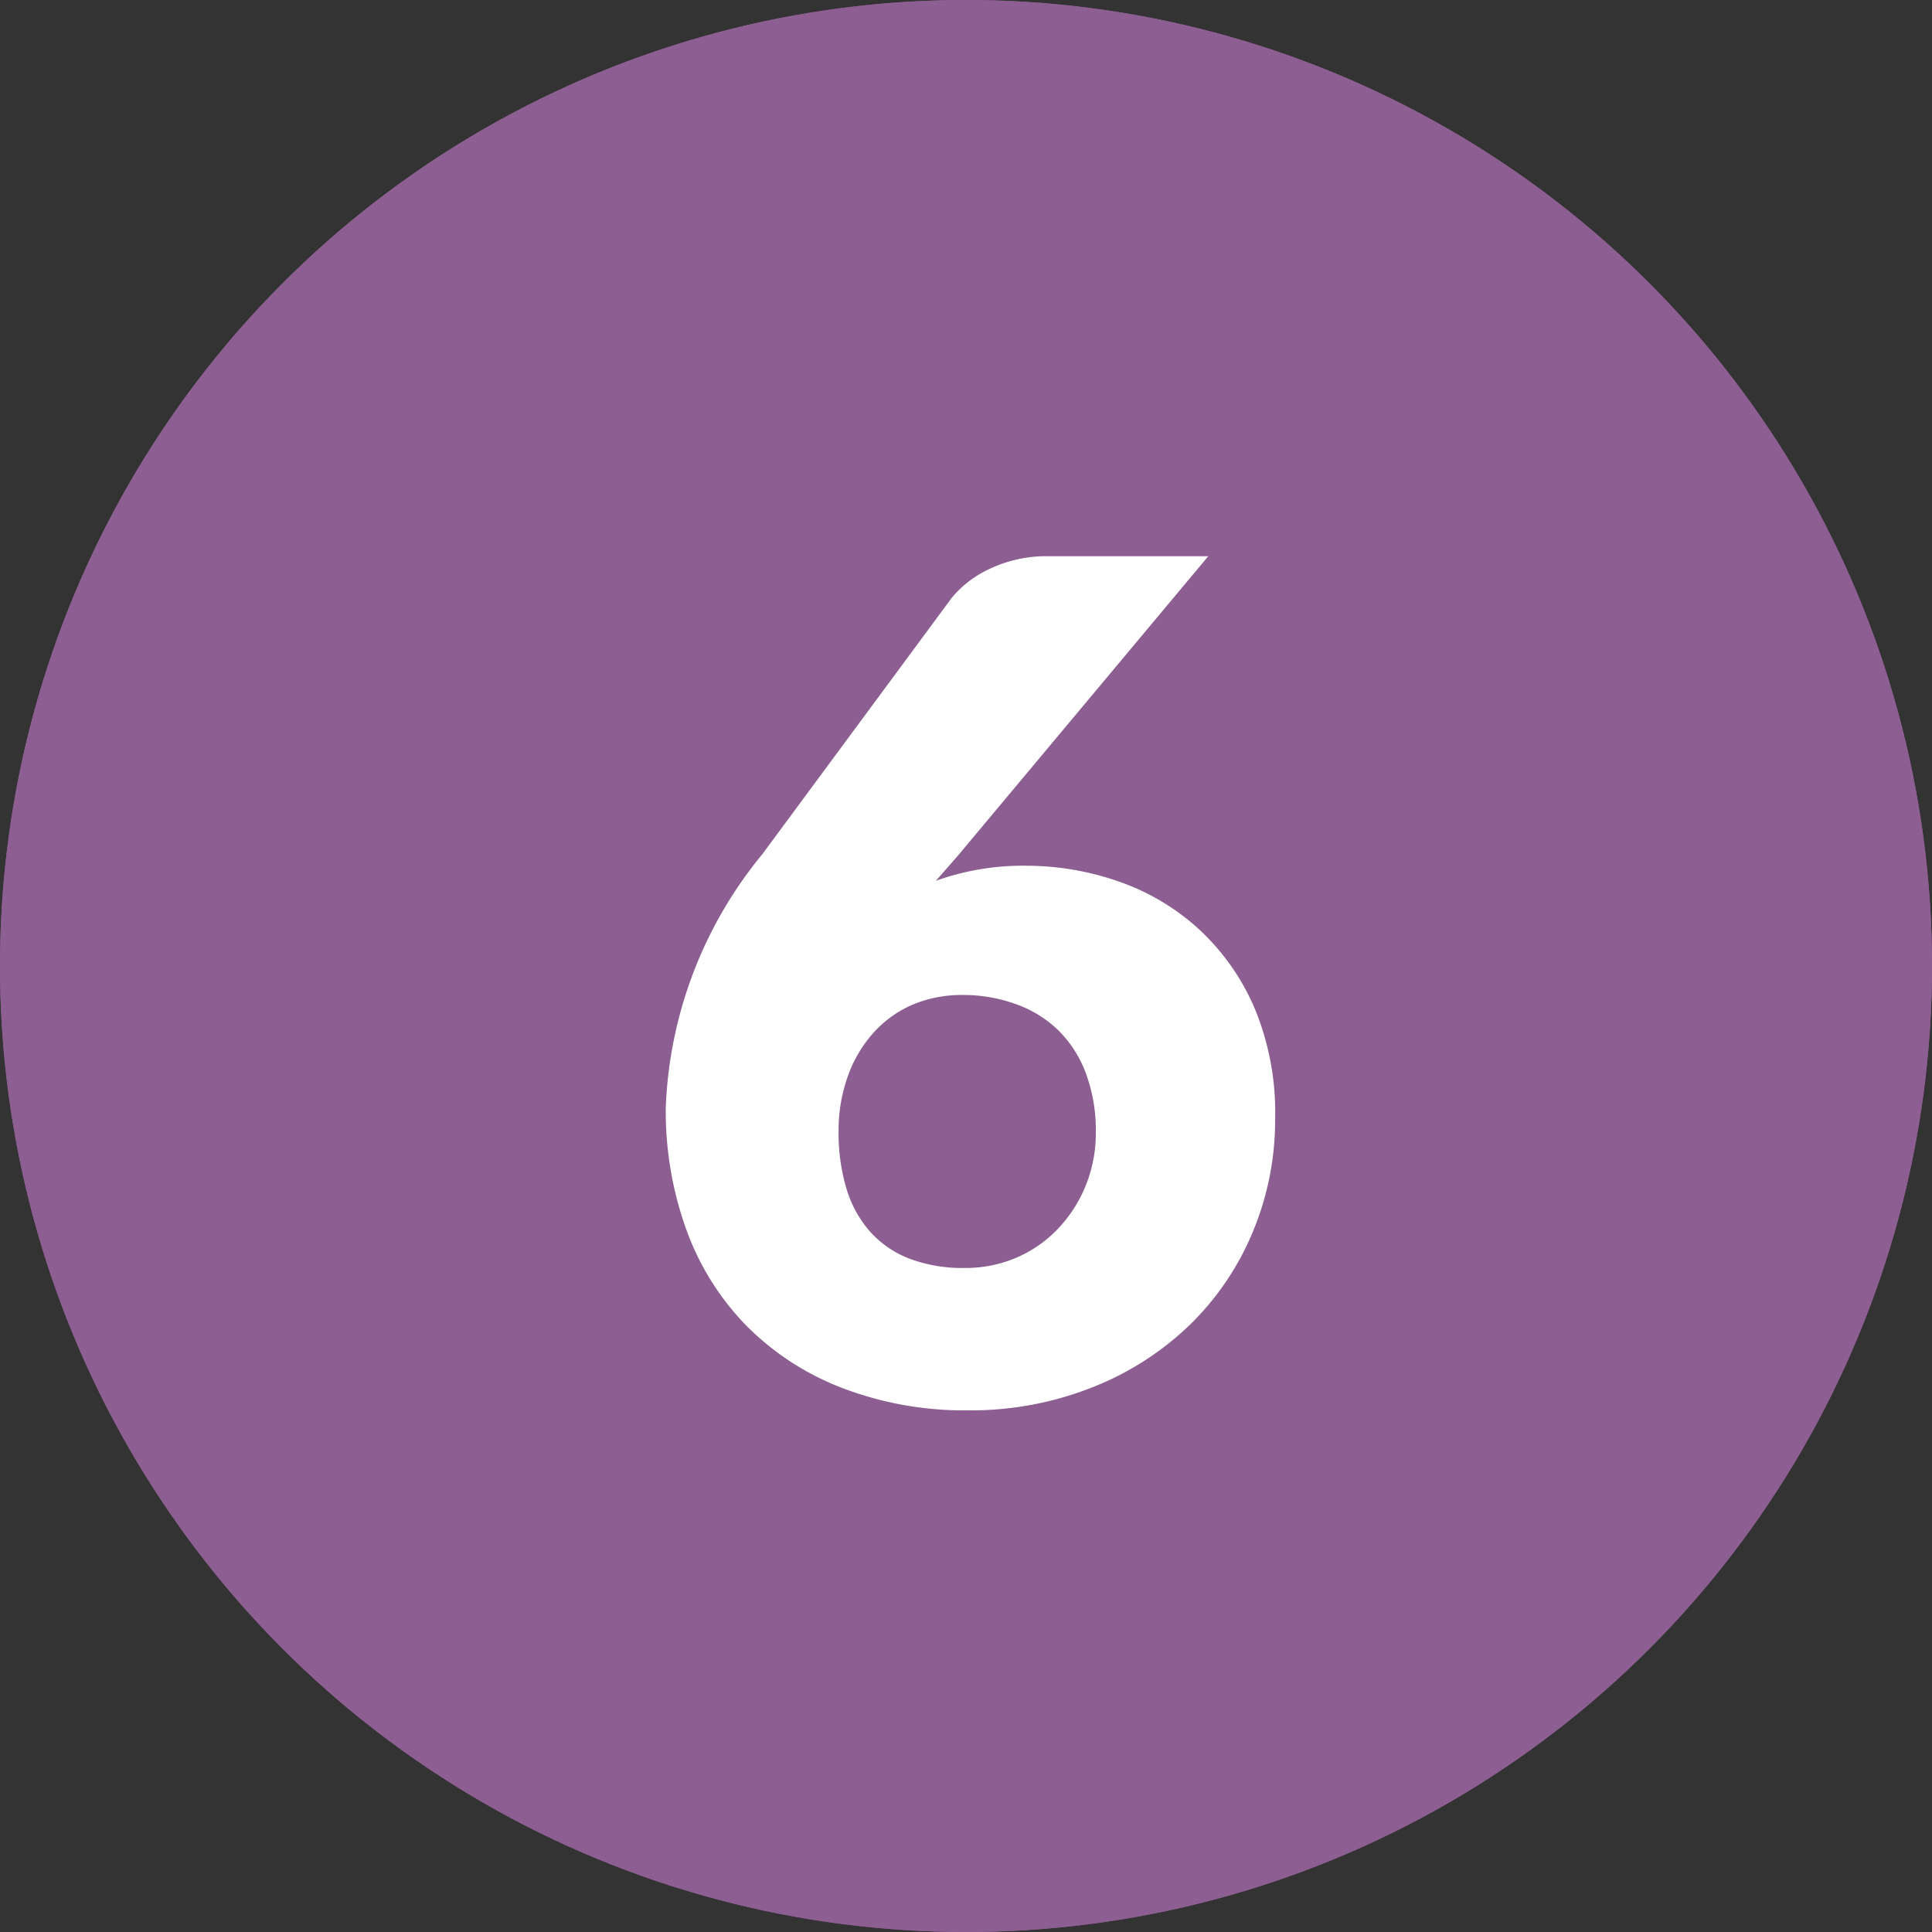 <svg xmlns="http://www.w3.org/2000/svg" width="20" height="20" viewBox="0 0 20 20">
  <rect x="0" y="0" width="20" height="20" fill="#333333" stroke="none"/>
  <g id="Group_3146" data-name="Group 3146" transform="translate(-368 -1379)">
    <g id="Ellipse_3" data-name="Ellipse 3" transform="translate(368 1379)" fill="#8c5e91" stroke="#8c5e91" stroke-width="2">
      <circle cx="10" cy="10" r="10" stroke="none"/>
      <circle cx="10" cy="10" r="9" fill="none"/>
    </g>
    <path id="Path_206" data-name="Path 206" d="M-.012-1.374a1.335,1.335,0,0,0,.537-.108,1.3,1.3,0,0,0,.429-.3,1.421,1.421,0,0,0,.285-.444,1.444,1.444,0,0,0,.105-.555,1.7,1.7,0,0,0-.1-.6,1.227,1.227,0,0,0-.279-.444A1.208,1.208,0,0,0,.531-4.1a1.6,1.6,0,0,0-.567-.1,1.311,1.311,0,0,0-.516.1,1.155,1.155,0,0,0-.4.285,1.336,1.336,0,0,0-.267.444,1.66,1.66,0,0,0-.1.582,2.009,2.009,0,0,0,.078.582A1.191,1.191,0,0,0-1-1.758a1.052,1.052,0,0,0,.408.285A1.555,1.555,0,0,0-.012-1.374Zm-.3-4.008a2.671,2.671,0,0,1,.936-.156,2.908,2.908,0,0,1,.936.156,2.391,2.391,0,0,1,.828.48,2.4,2.4,0,0,1,.591.819A2.8,2.8,0,0,1,3.2-2.916a3,3,0,0,1-.228,1.161,2.889,2.889,0,0,1-.645.96,3.06,3.06,0,0,1-1.005.651A3.415,3.415,0,0,1,.024.1,3.537,3.537,0,0,1-1.29-.135,2.81,2.81,0,0,1-2.277-.78a2.769,2.769,0,0,1-.618-.99,3.625,3.625,0,0,1-.213-1.266,4.388,4.388,0,0,1,1-2.622L-.144-8.316a1.118,1.118,0,0,1,.4-.3,1.357,1.357,0,0,1,.6-.126H2.508l-2.592,3.1Z" transform="translate(378 1393.5)" fill="#fff"/>
  </g>
</svg>
